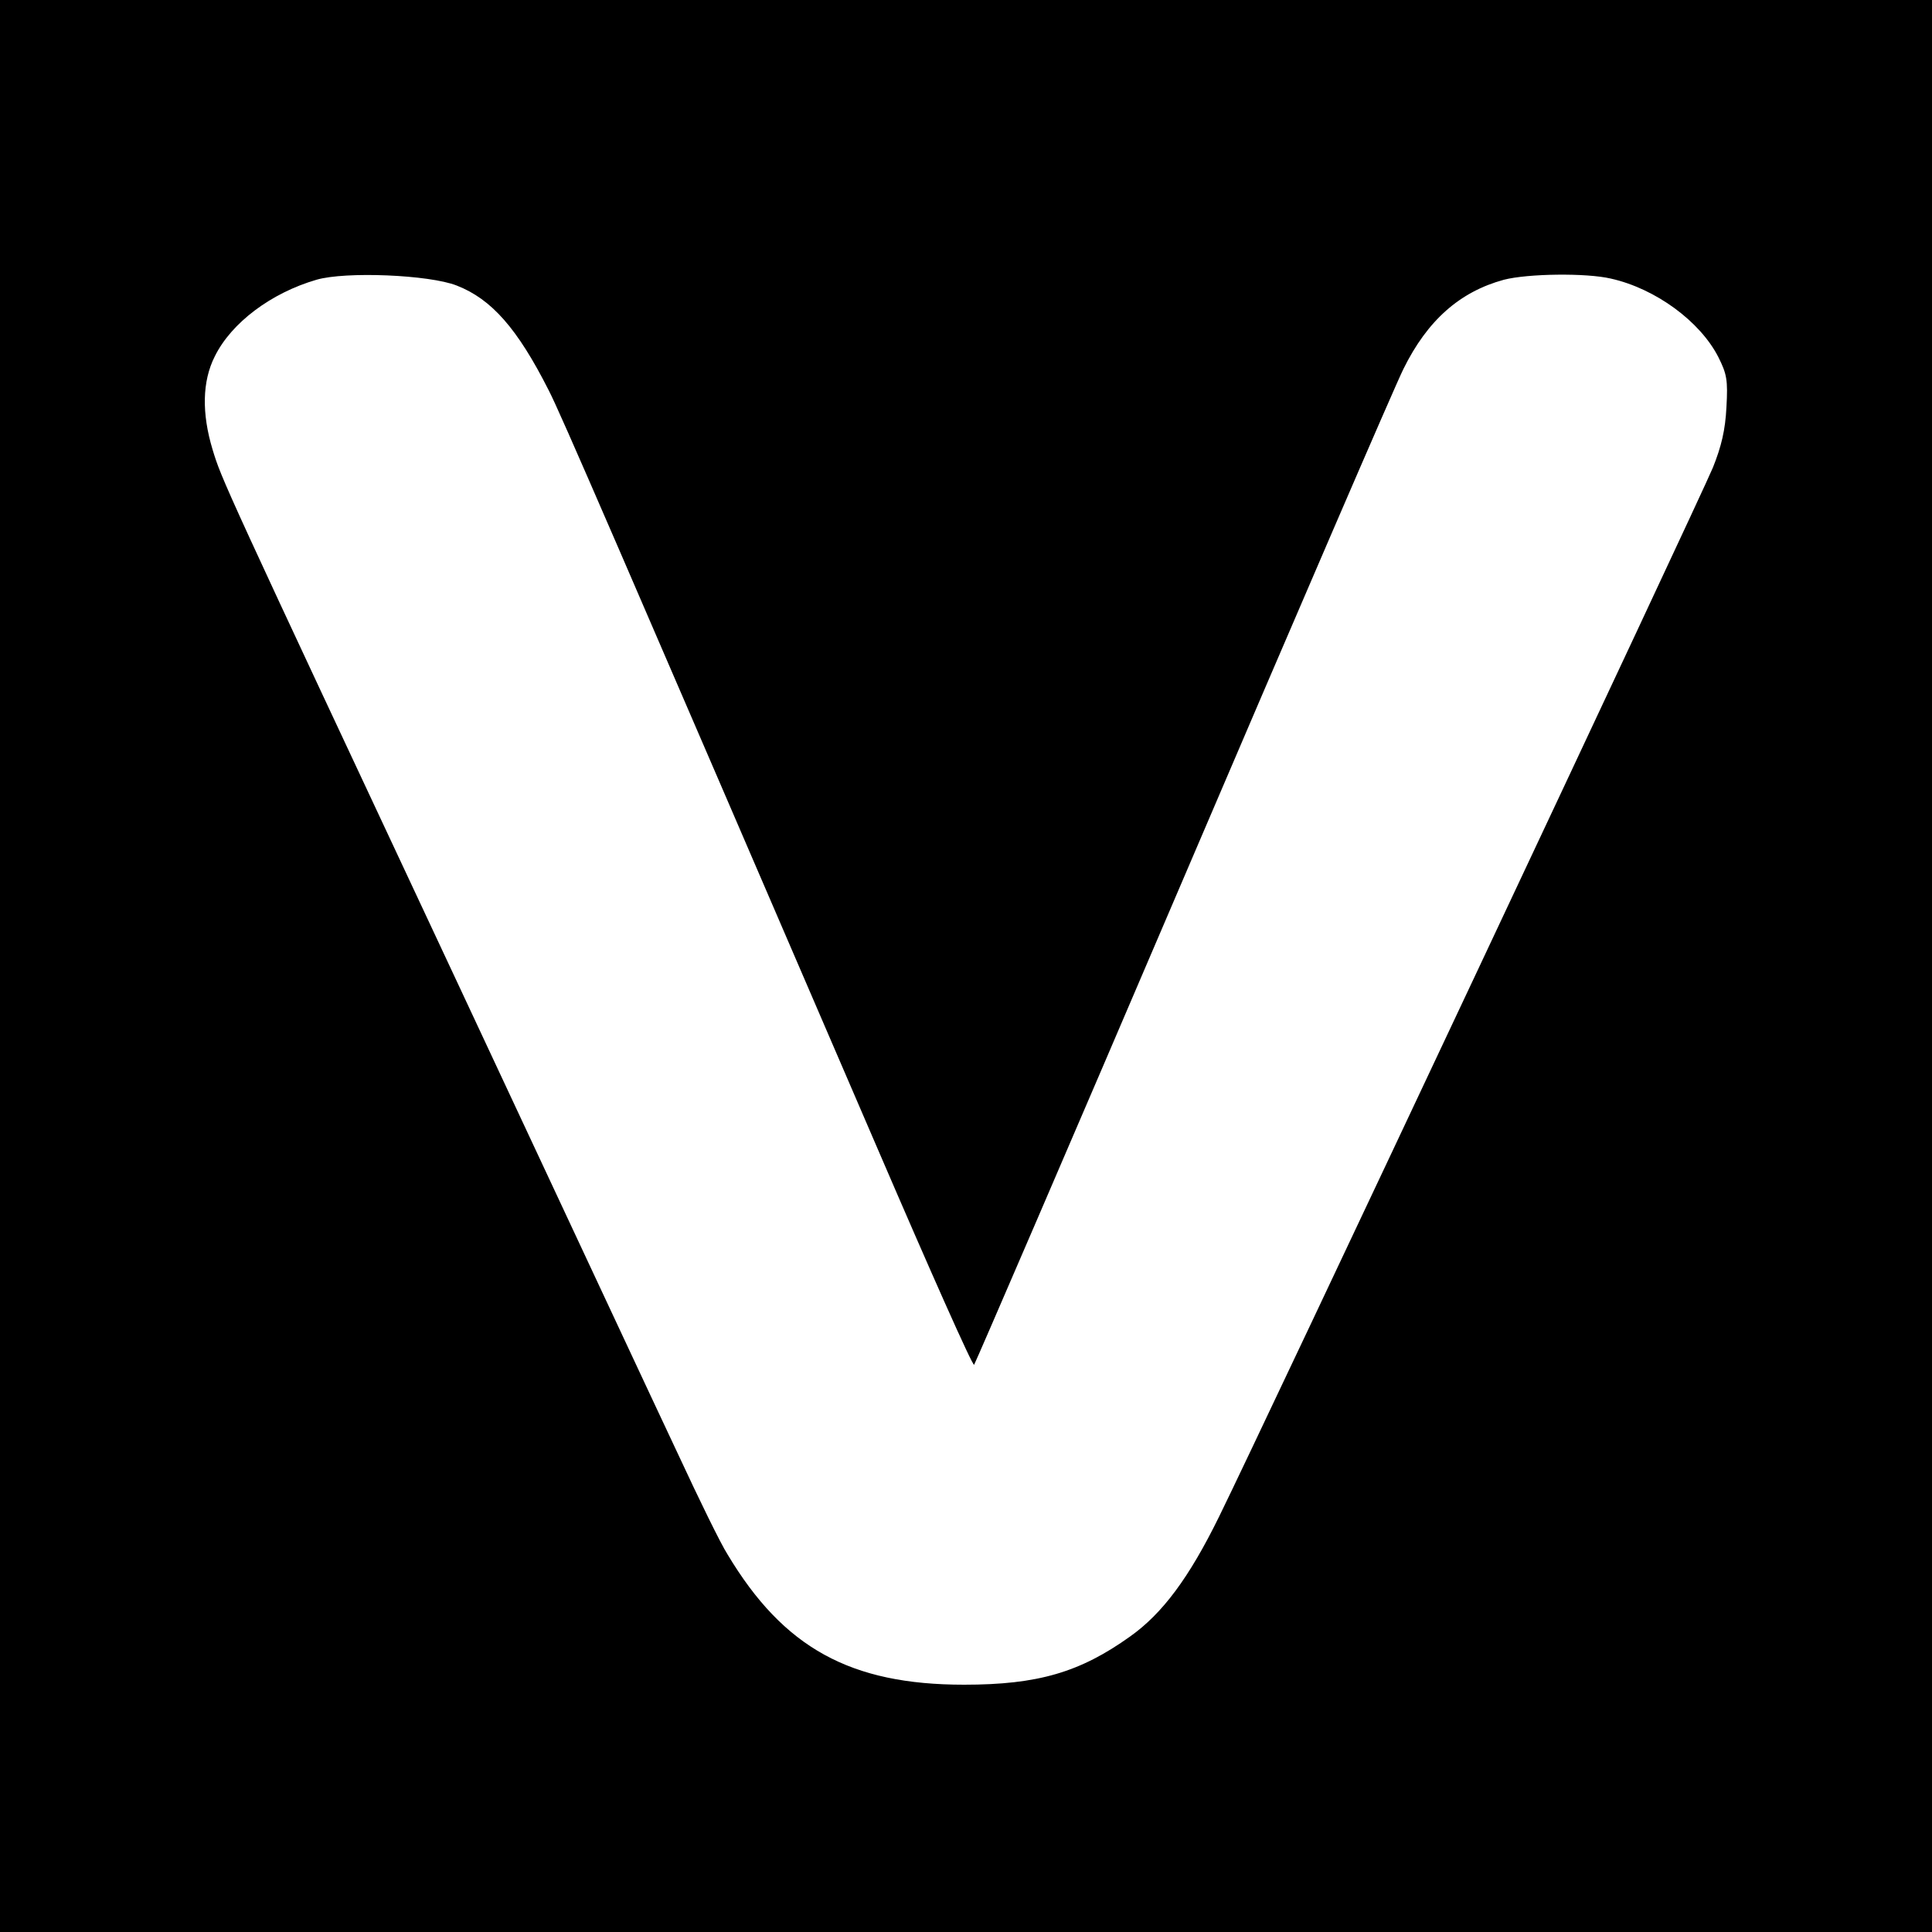 <?xml version="1.0" standalone="no"?>
<!DOCTYPE svg PUBLIC "-//W3C//DTD SVG 20010904//EN"
 "http://www.w3.org/TR/2001/REC-SVG-20010904/DTD/svg10.dtd">
<svg version="1.0" xmlns="http://www.w3.org/2000/svg"
 width="500pt" height="500pt" viewBox="0 0 500 500"
 preserveAspectRatio="xMidYMid meet">
<g transform="translate(0,500) scale(0.1,-0.1)"
fill="#000000" stroke="none">
<path d="M0 2500 l0 -2500 2500 0 2500 0 0 2500 0 2500 -2500 0 -2500 0 0
-2500z m1182 1761 c90 -35 157 -111 238 -271 31 -60 168 -378 853 -1967 133
-309 244 -559 248 -555 3 4 246 567 539 1252 293 685 550 1281 572 1325 62
126 146 200 260 231 62 16 213 18 277 3 116 -26 231 -111 278 -203 22 -44 25
-59 21 -130 -3 -59 -13 -101 -35 -156 -33 -80 -1171 -2498 -1278 -2715 -78
-159 -147 -251 -230 -310 -130 -93 -239 -125 -430 -125 -294 0 -467 95 -612
337 -18 28 -74 143 -126 255 -53 112 -312 667 -577 1233 -606 1293 -606 1293
-630 1372 -28 93 -27 176 6 241 43 87 146 164 263 198 75 22 292 13 363 -15z"/>
</g>
</svg>
